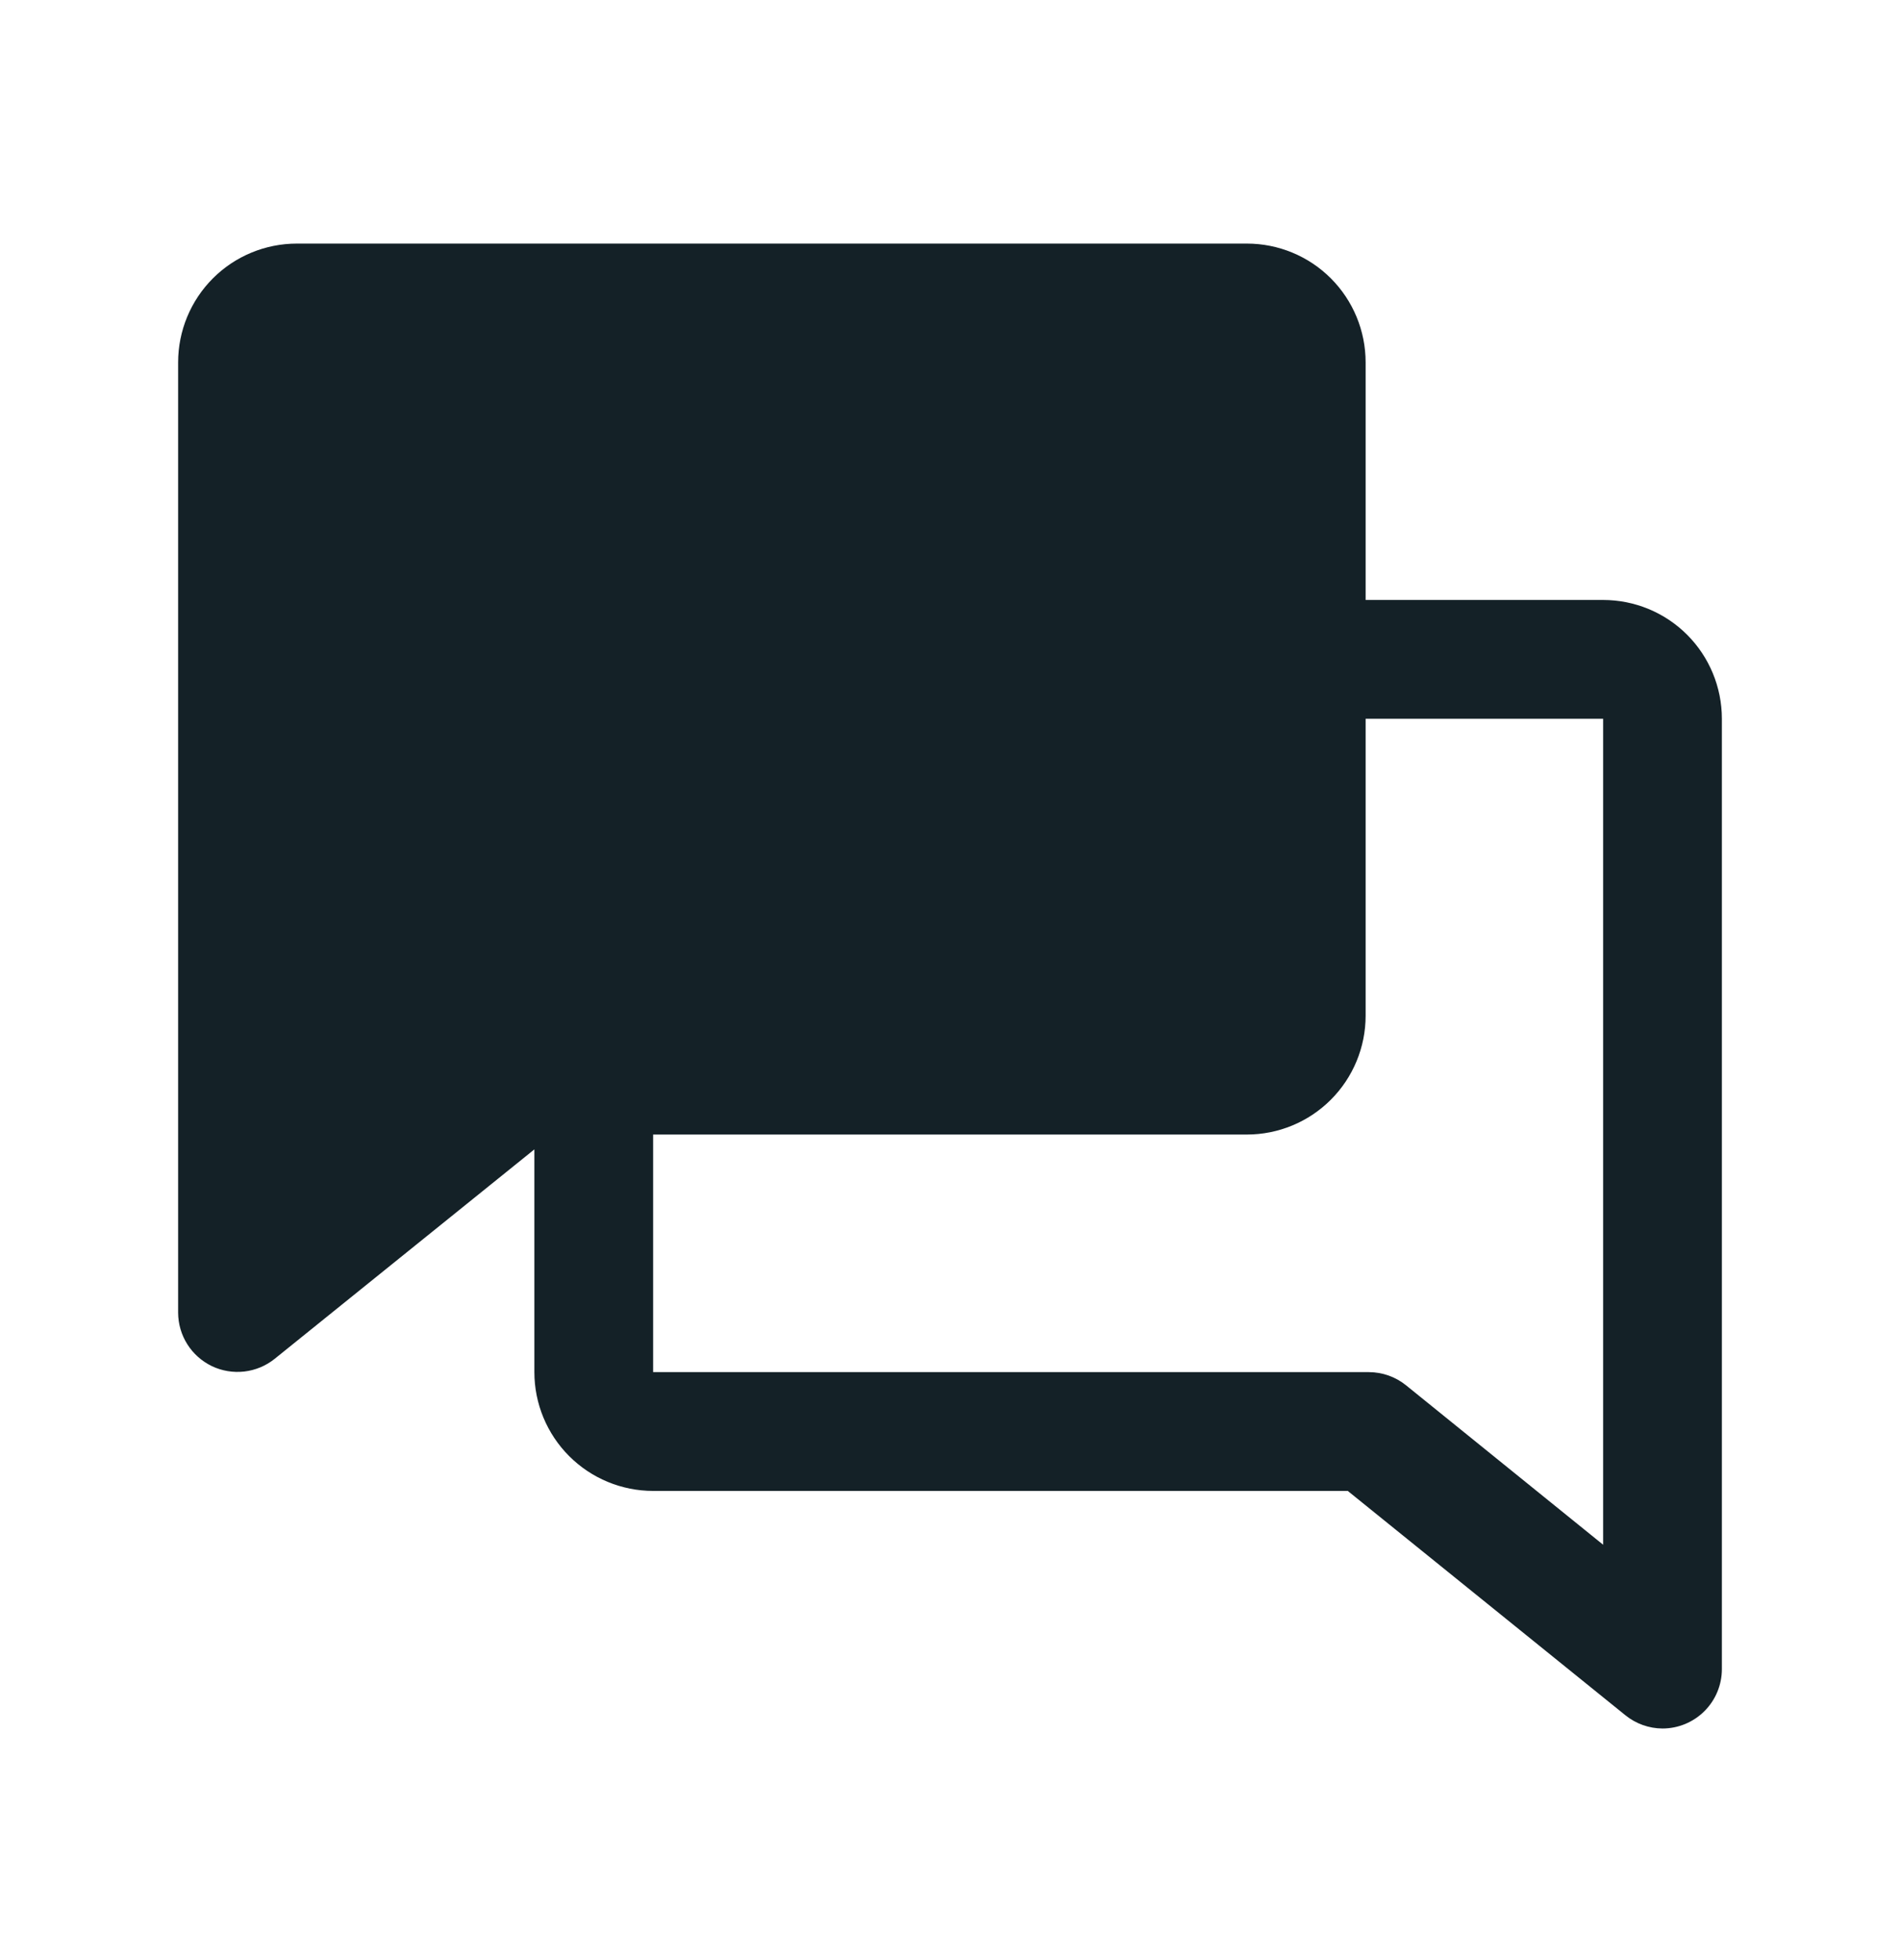 <svg width="32" height="33" viewBox="0 0 32 33" fill="none" xmlns="http://www.w3.org/2000/svg">
<path d="M29 12.101C29 11.57 28.789 11.061 28.414 10.686C28.039 10.311 27.53 10.101 27 10.101H23V6.101C23 5.57 22.789 5.061 22.414 4.686C22.039 4.311 21.53 4.101 21 4.101H5C4.47 4.101 3.961 4.311 3.586 4.686C3.211 5.061 3 5.57 3 6.101V22.101C3.001 22.289 3.054 22.473 3.155 22.632C3.255 22.791 3.399 22.918 3.568 23C3.738 23.081 3.927 23.112 4.114 23.091C4.301 23.069 4.478 22.996 4.625 22.878L9 19.351V23.101C9 23.631 9.211 24.14 9.586 24.515C9.961 24.89 10.47 25.101 11 25.101H22.699L27.375 28.878C27.552 29.021 27.772 29.1 28 29.101C28.265 29.101 28.52 28.995 28.707 28.808C28.895 28.62 29 28.366 29 28.101V12.101ZM23.681 23.323C23.504 23.18 23.284 23.102 23.056 23.101H11V19.101H21C21.53 19.101 22.039 18.89 22.414 18.515C22.789 18.14 23 17.631 23 17.101V12.101H27V26.007L23.681 23.323Z" fill="#142127"/>
</svg>
